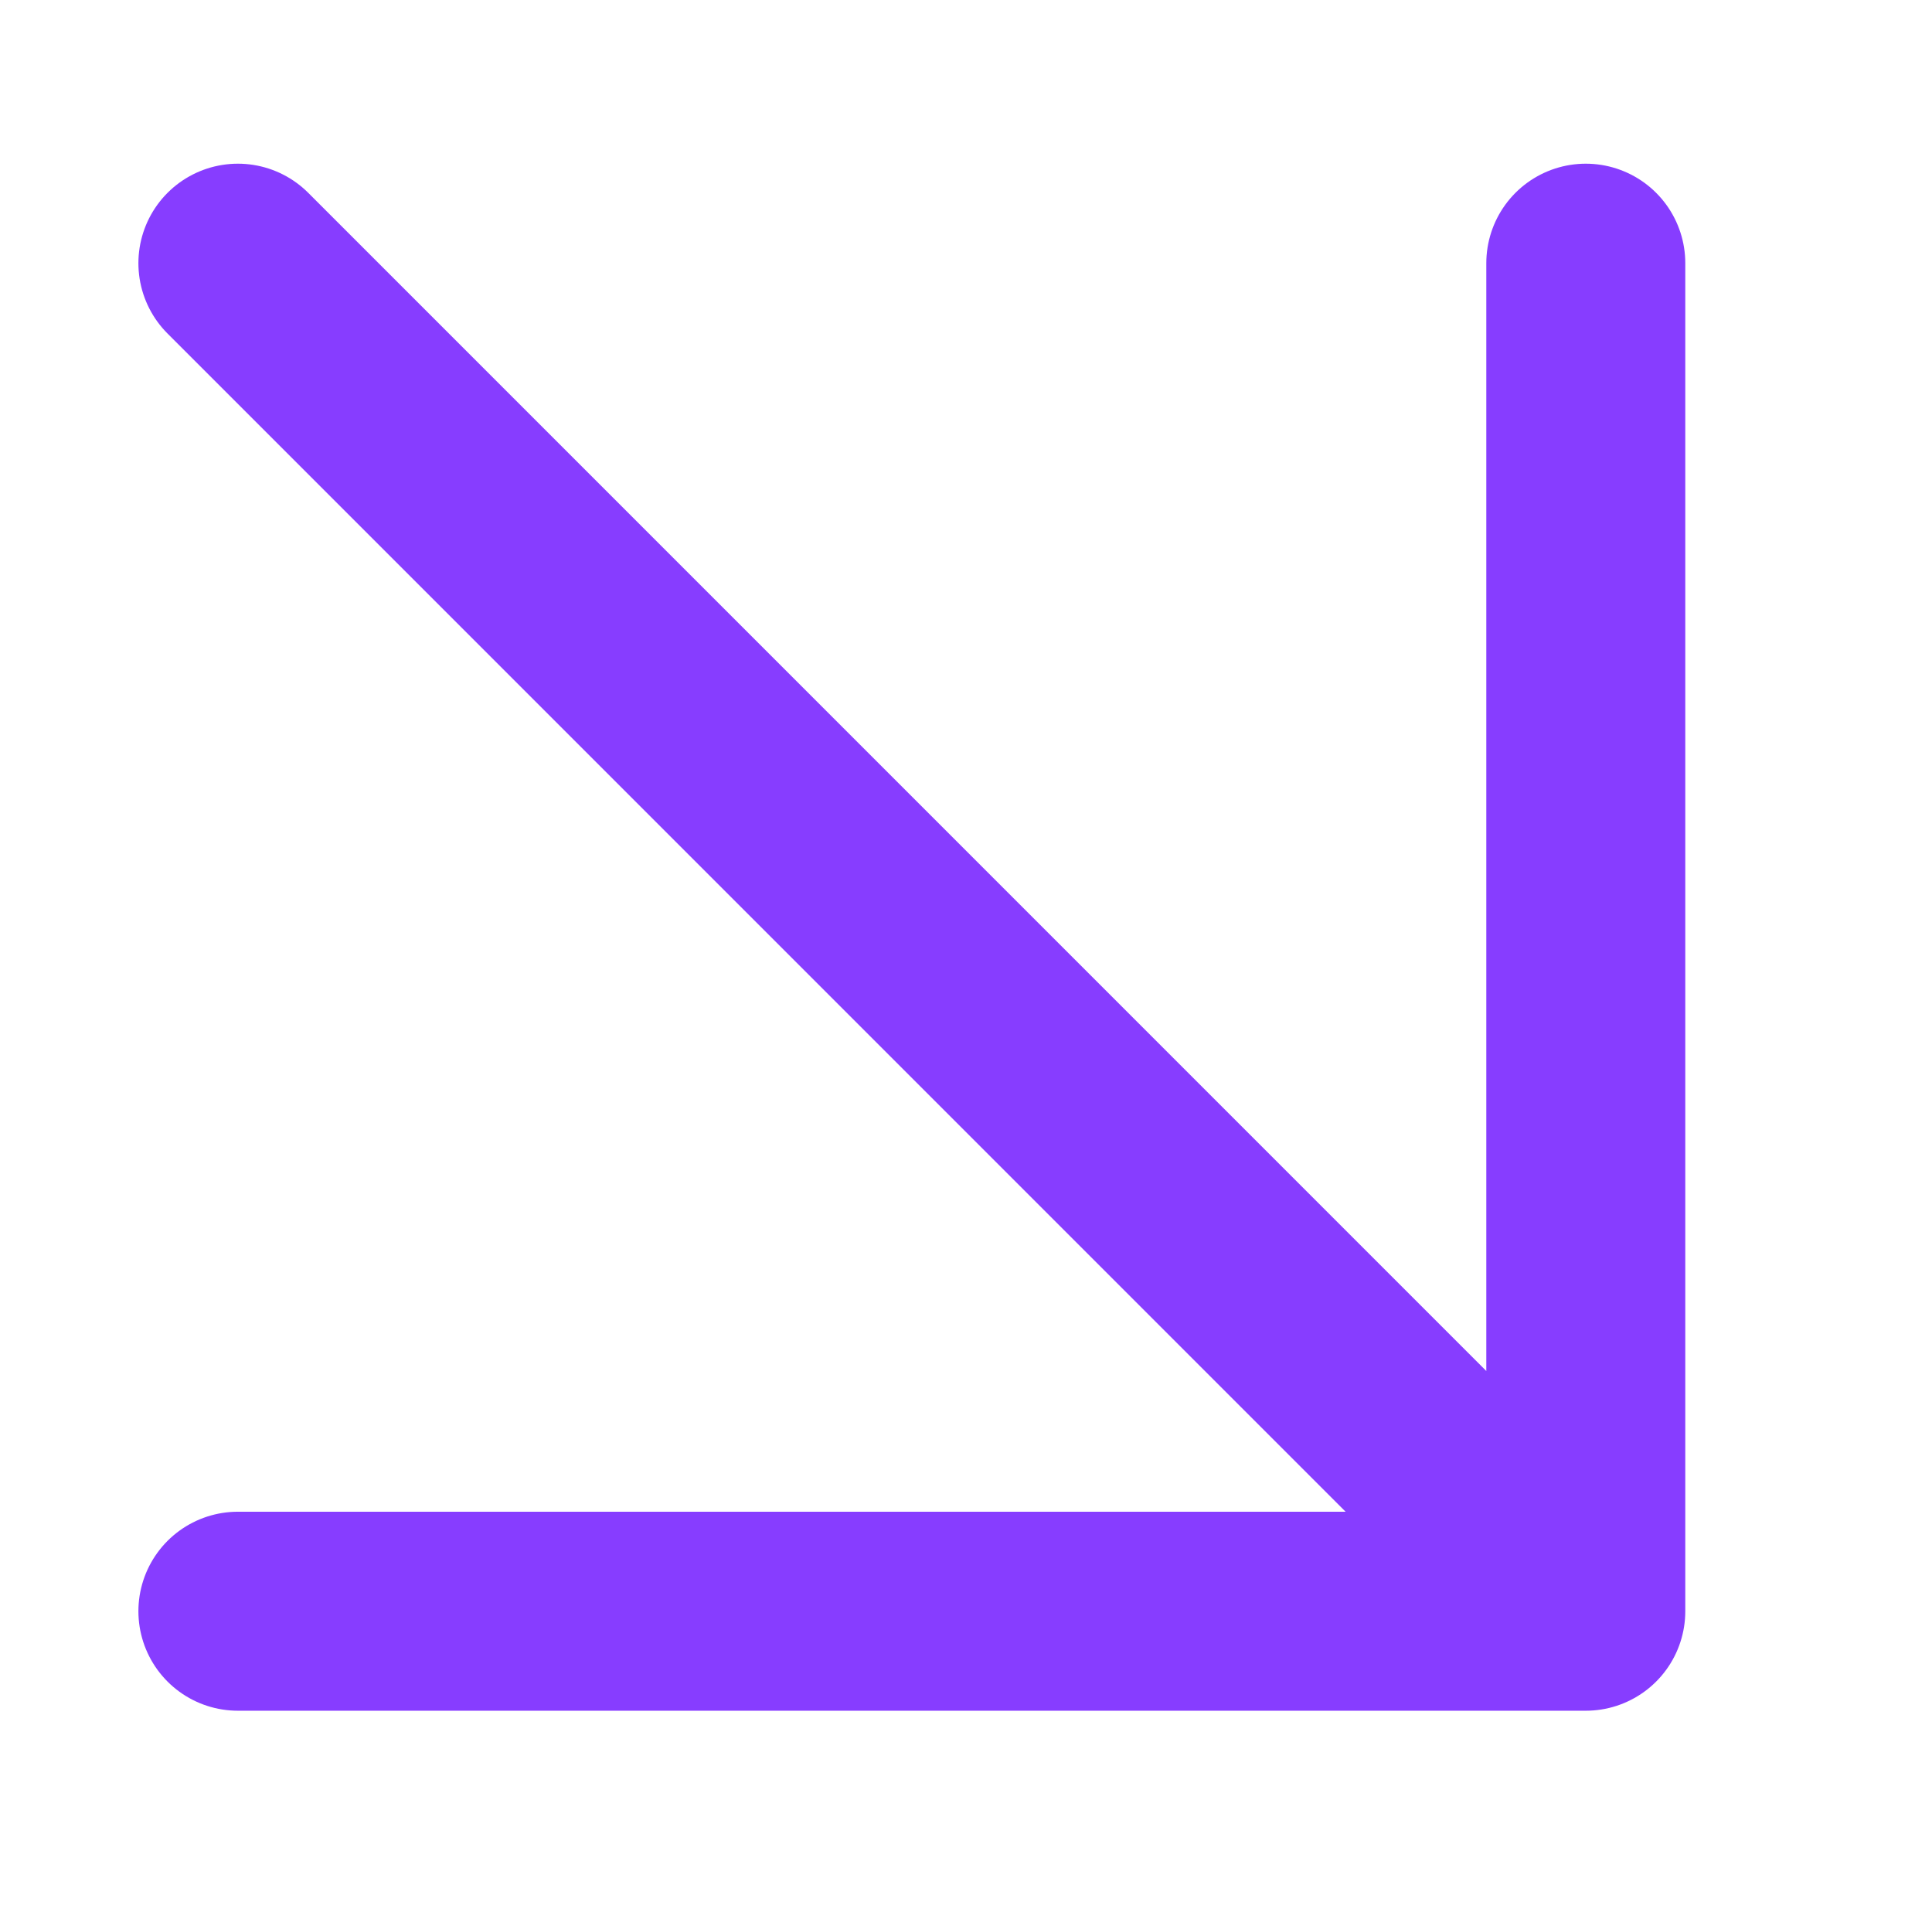 <?xml version="1.0" encoding="UTF-8"?> <svg xmlns="http://www.w3.org/2000/svg" width="301" height="300" viewBox="0 0 301 300" fill="none"> <path d="M37.062 41L247.062 251M247.062 251V41M247.062 251H37.062" stroke="#873DFF" stroke-width="31" stroke-linecap="round" stroke-linejoin="round"></path> </svg> 